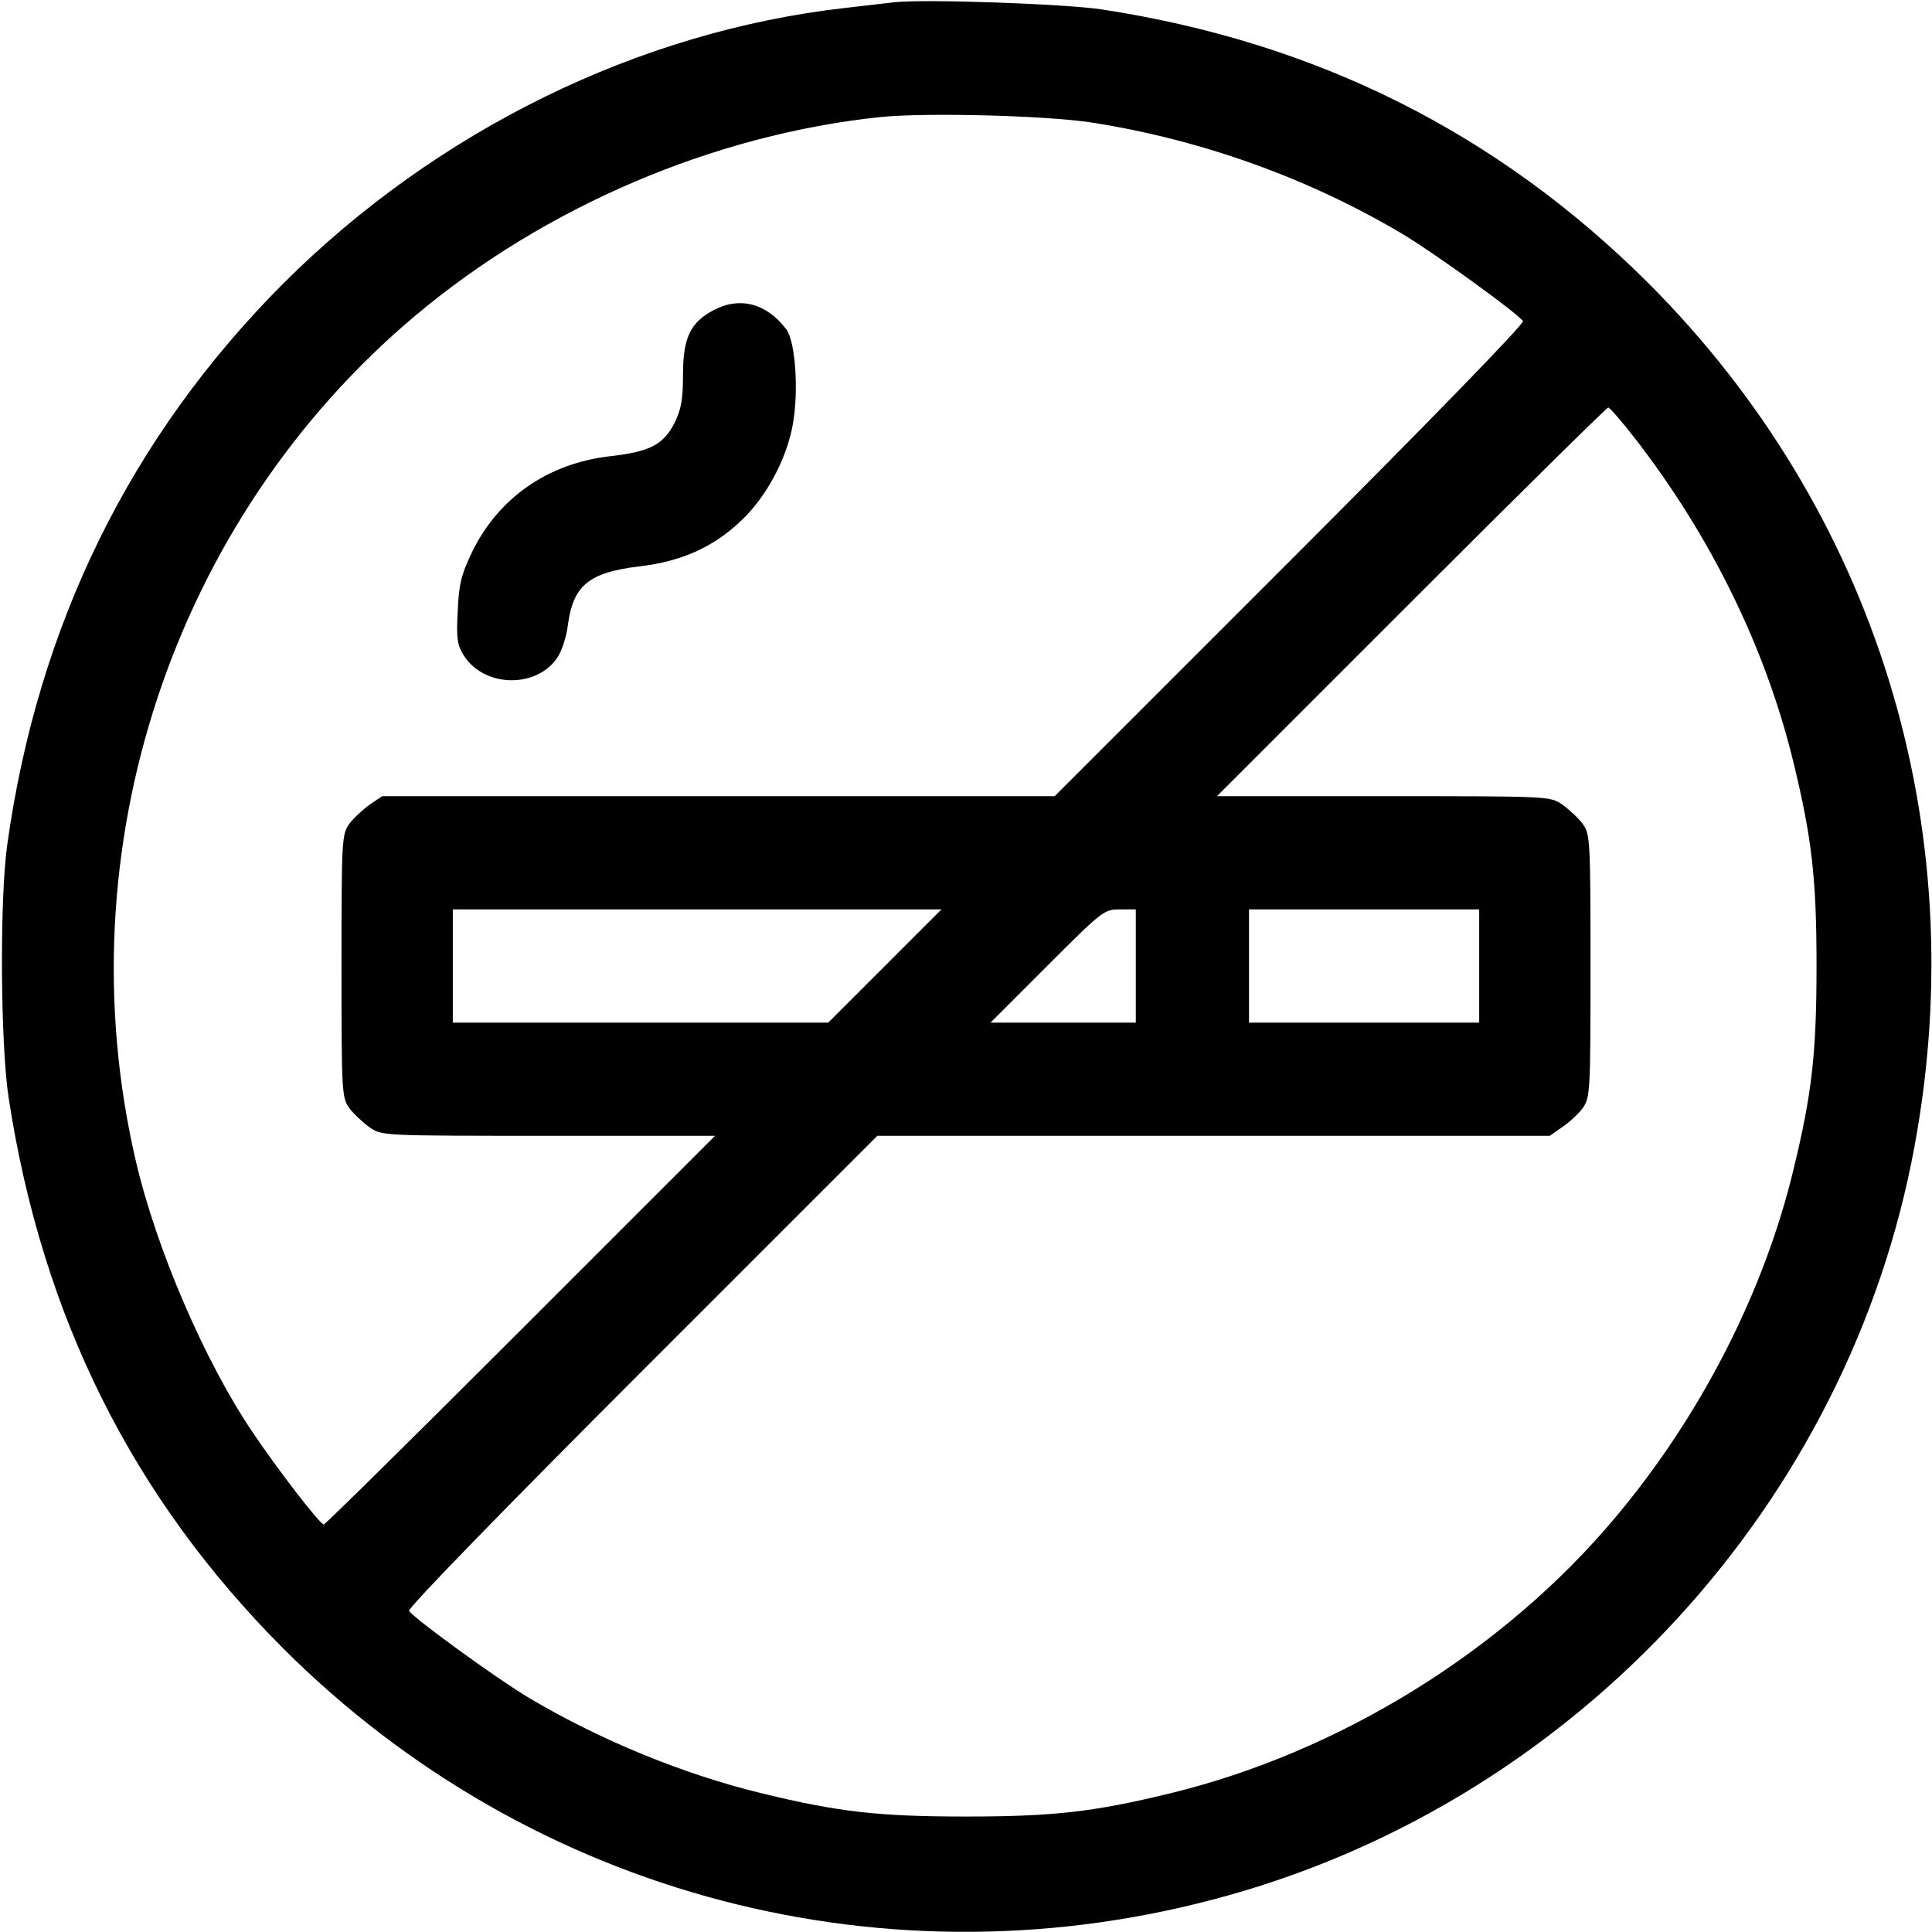 <?xml version="1.0" encoding="UTF-8" standalone="no"?>
<svg xmlns="http://www.w3.org/2000/svg" version="1.0" width="512pt" height="512pt" viewBox="0 0 512 512" preserveAspectRatio="xMidYMid meet">
  <g transform="translate(0,512) scale(0.1,-0.1)" fill="#000000" stroke="none">
    <path d="M2370 5114 c-19 -2 -78 -9 -130 -15 -548 -62 -1083 -325 -1489 -730 -405 -406 -651 -906 -732 -1489 -20 -143 -18 -527 4 -670 89 -580 328 -1058 728 -1459 658 -657 1607 -906 2504 -654 929 260 1646 1043 1819 1987 156 845 -103 1682 -705 2285 -399 398 -879 639 -1449 726 -100 15 -472 28 -550 19z m525 -319 c292 -46 575 -148 825 -297 86 -52 303 -209 316 -229 4 -7 -258 -276 -617 -635 l-624 -624 -891 0 -891 0 -33 -22 c-18 -13 -43 -36 -54 -51 -20 -28 -21 -39 -21 -377 0 -338 1 -349 21 -377 11 -15 36 -38 54 -51 33 -22 33 -22 474 -22 l441 0 -515 -515 c-283 -283 -518 -515 -522 -515 -10 0 -124 148 -189 245 -127 188 -255 486 -309 718 -192 824 97 1699 740 2240 345 290 793 481 1235 527 123 12 438 4 560 -15z m1438 -837 c201 -259 347 -557 420 -859 49 -201 61 -309 61 -539 0 -230 -12 -338 -61 -539 -78 -325 -246 -653 -471 -921 -296 -354 -732 -624 -1183 -733 -201 -49 -309 -61 -539 -61 -230 0 -338 12 -539 61 -208 50 -432 142 -620 254 -87 52 -304 210 -317 230 -4 7 258 276 617 635 l624 624 891 0 891 0 33 23 c18 12 43 35 54 50 20 28 21 39 21 377 0 338 -1 349 -21 377 -11 15 -36 38 -54 51 -33 22 -33 22 -474 22 l-441 0 515 515 c283 283 518 515 522 515 4 0 36 -37 71 -82z m-1988 -1398 l-150 -150 -497 0 -498 0 0 150 0 150 647 0 648 0 -150 -150z m665 0 l0 -150 -192 0 -193 0 150 150 c146 146 151 150 192 150 l43 0 0 -150z m910 0 l0 -150 -305 0 -305 0 0 150 0 150 305 0 305 0 0 -150z"></path>
    <path d="M1891 4298 c-62 -33 -81 -73 -81 -173 0 -64 -5 -90 -22 -125 -30 -59 -66 -77 -171 -89 -166 -19 -297 -111 -367 -256 -28 -59 -34 -84 -37 -155 -4 -72 -1 -90 16 -117 55 -87 198 -88 251 -1 10 17 22 54 25 82 14 105 56 139 189 155 112 13 197 51 271 122 65 61 120 163 136 254 16 89 7 219 -17 252 -52 69 -123 88 -193 51z"></path>
  </g>
</svg>
